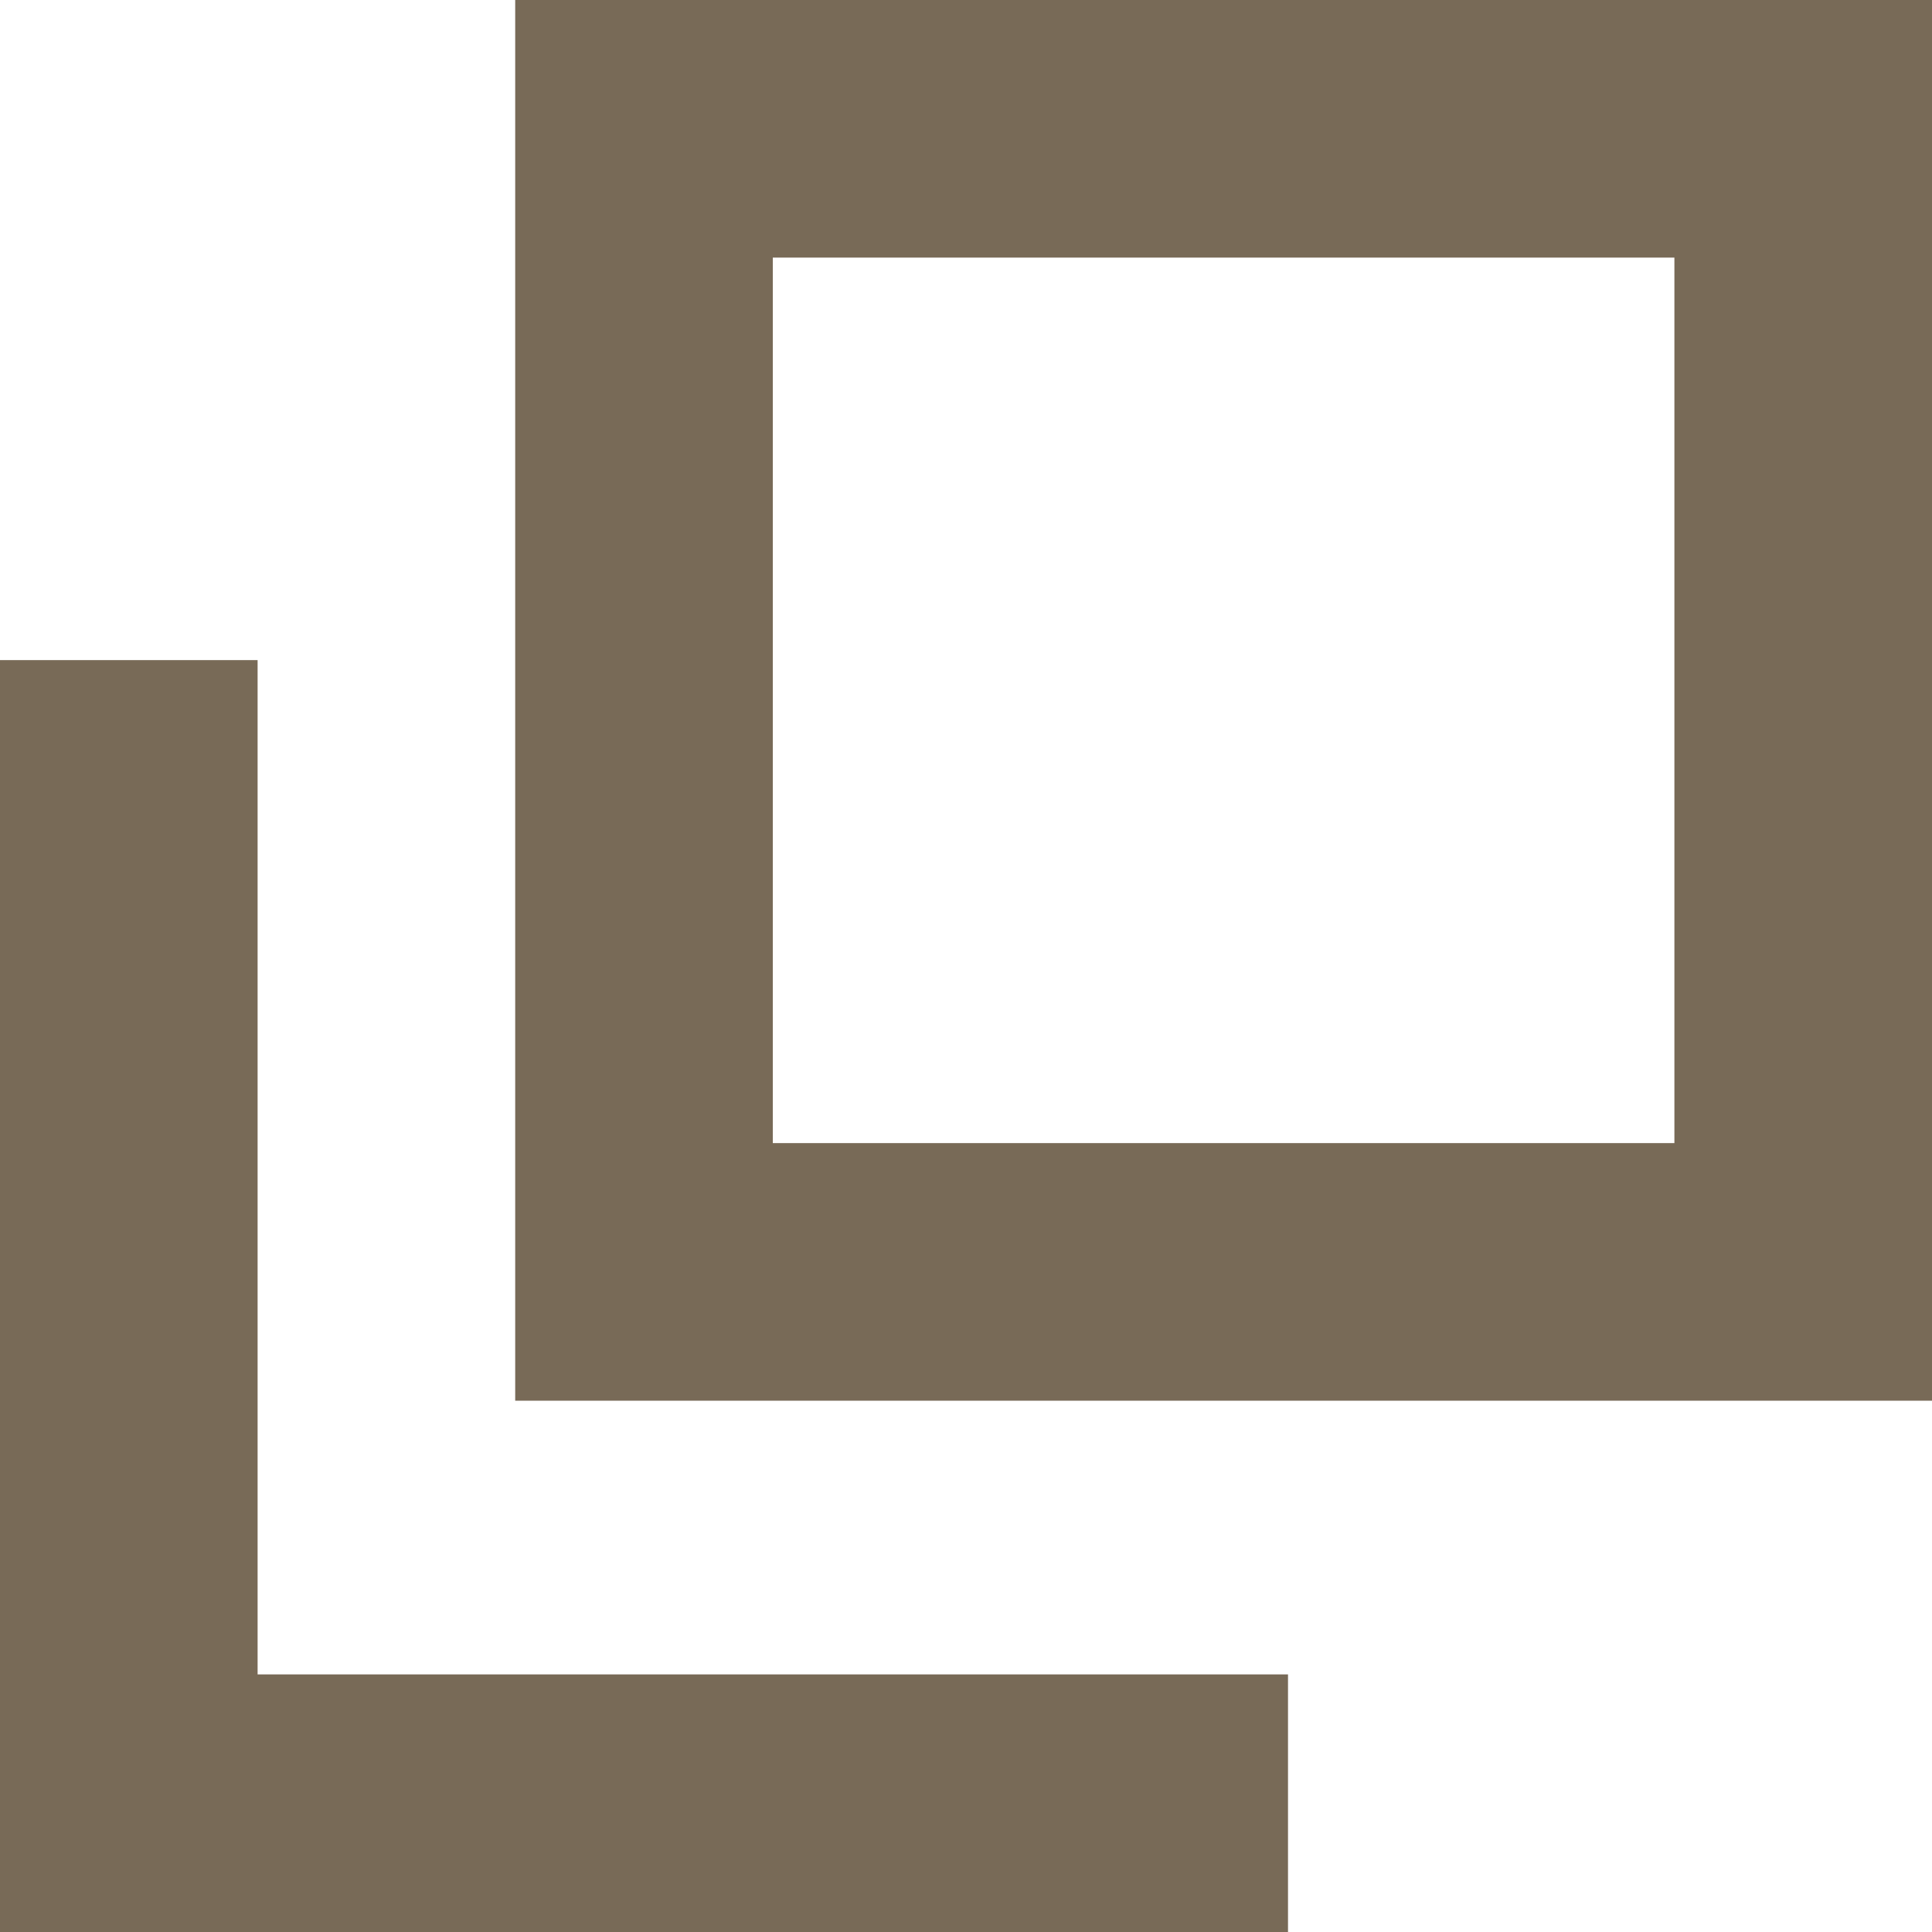 <?xml version="1.0" encoding="utf-8"?>
<!-- Generator: Adobe Illustrator 26.0.1, SVG Export Plug-In . SVG Version: 6.00 Build 0)  -->
<svg version="1.1" id="レイヤー_1" xmlns="http://www.w3.org/2000/svg" xmlns:xlink="http://www.w3.org/1999/xlink" x="0px"
	 y="0px" viewBox="0 0 12 12" style="enable-background:new 0 0 12 12;" xml:space="preserve">
<style type="text/css">
	.st0{fill:#786A57;}
</style>
<path class="st0" d="M12,8.7H3.2V0H12V8.7z M4.8,7.1h5.6V1.6H4.8V7.1z"/>
<polygon class="st0" points="8,12 0,12 0,4.1 1.6,4.1 1.6,10.4 8,10.4 "/>
</svg>
